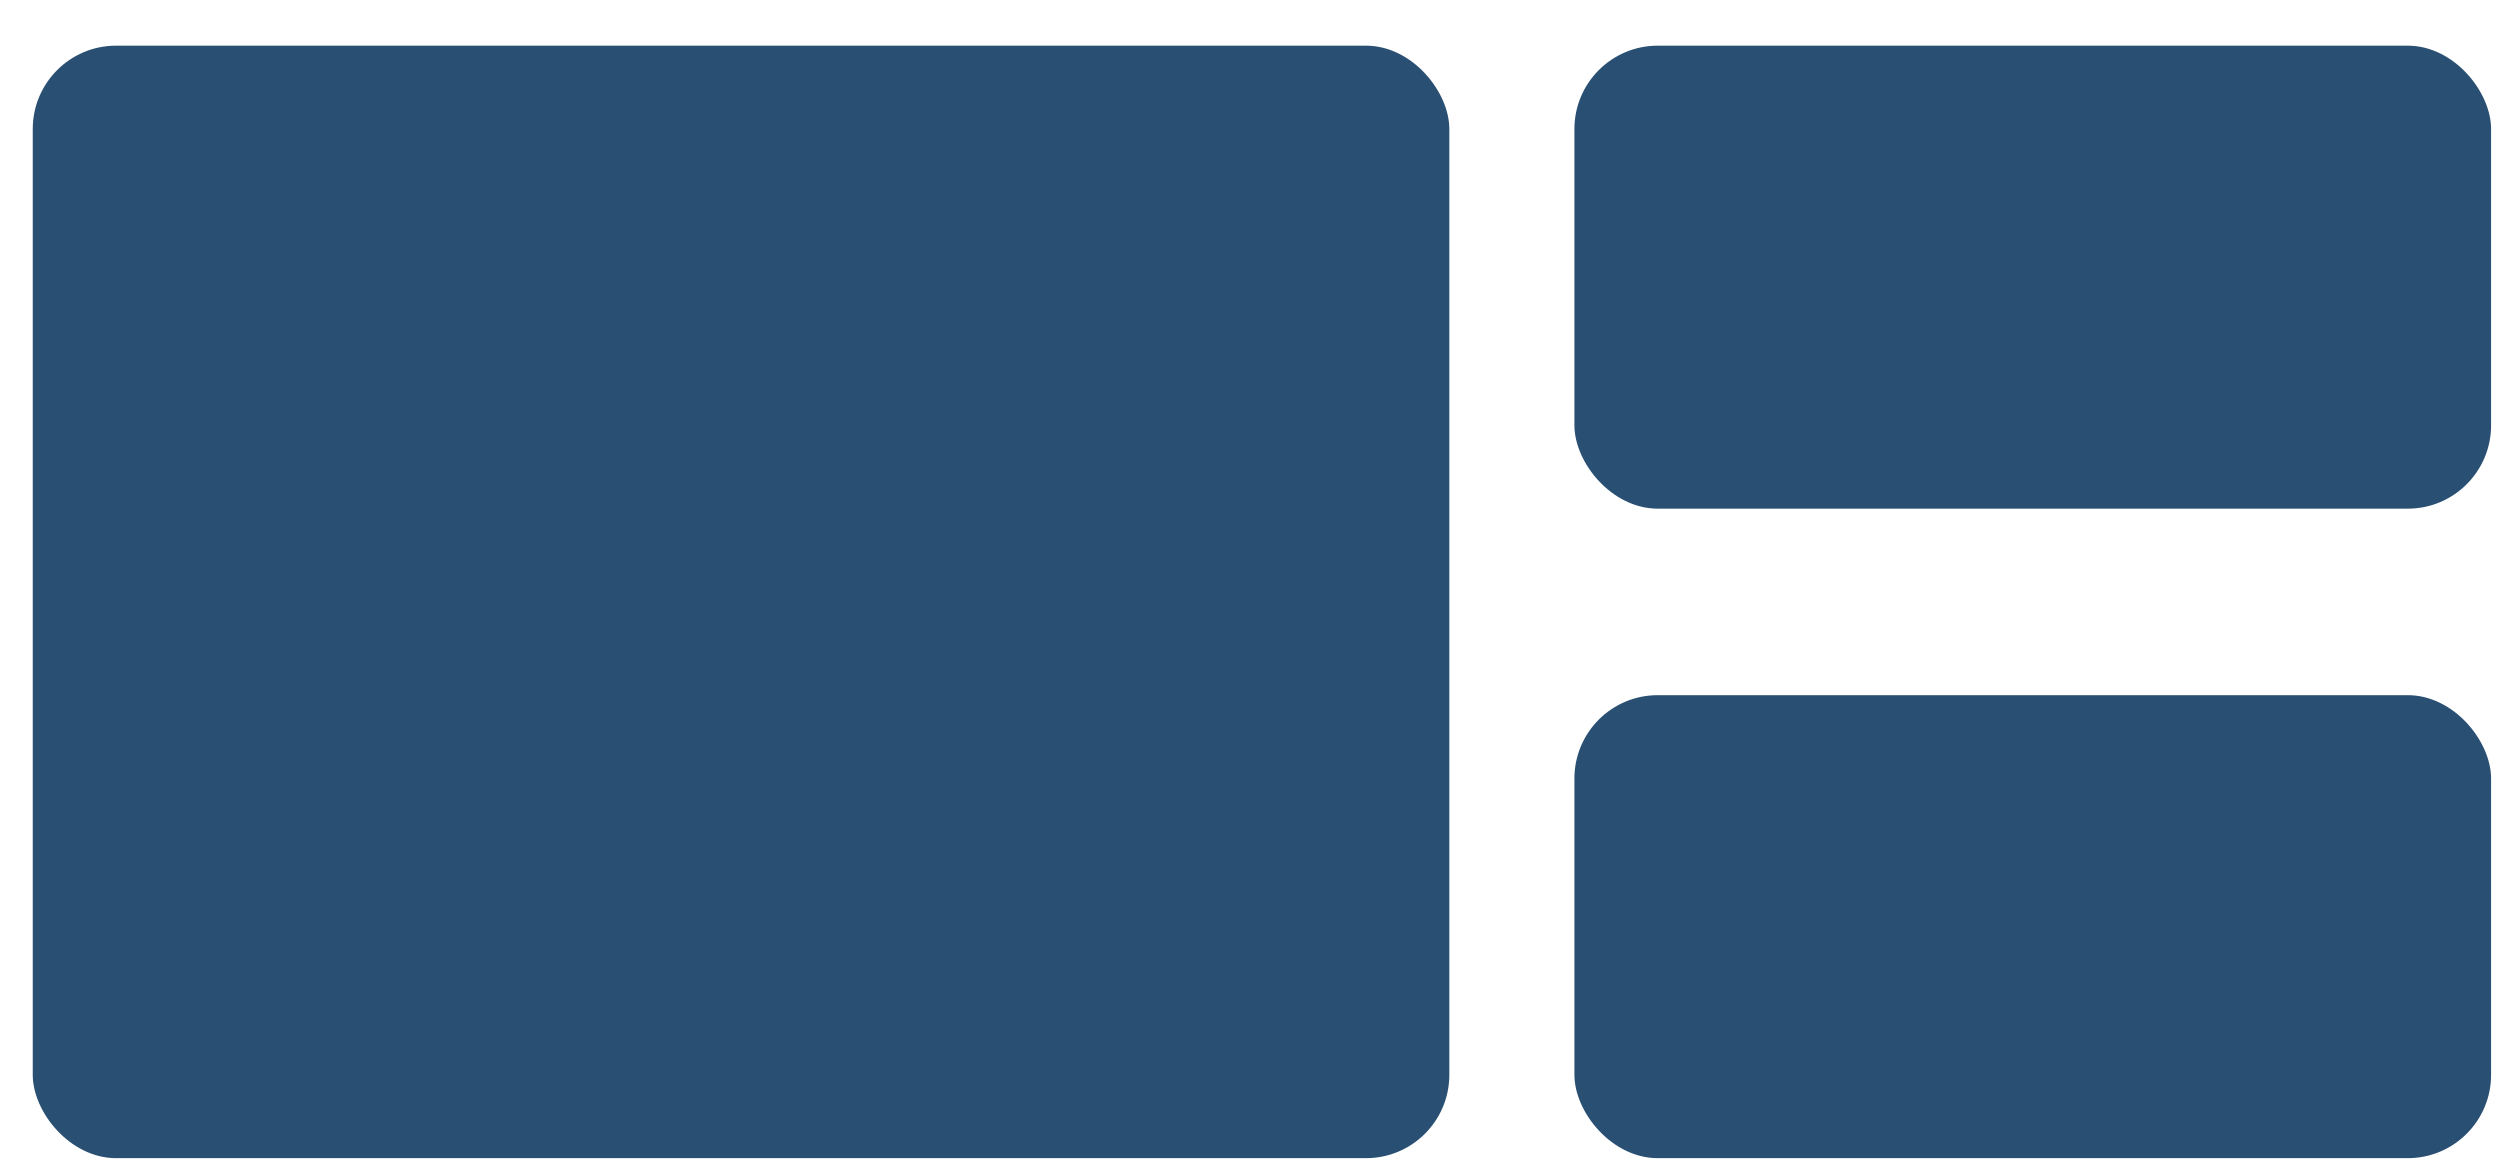 <svg width="30" height="14" viewBox="0 0 30 14" fill="none" xmlns="http://www.w3.org/2000/svg">
<g style="mix-blend-mode:multiply">
<rect x="0.393" y="0.548" width="16.999" height="13.35" rx="1" fill="#294F73"/>
</g>
<g style="mix-blend-mode:multiply">
<rect x="18.893" y="0.548" width="11" height="5.556" rx="1" fill="#294F73"/>
</g>
<g style="mix-blend-mode:multiply">
<rect x="18.893" y="8.342" width="11" height="5.556" rx="1" fill="#294F73"/>
</g>
</svg>
